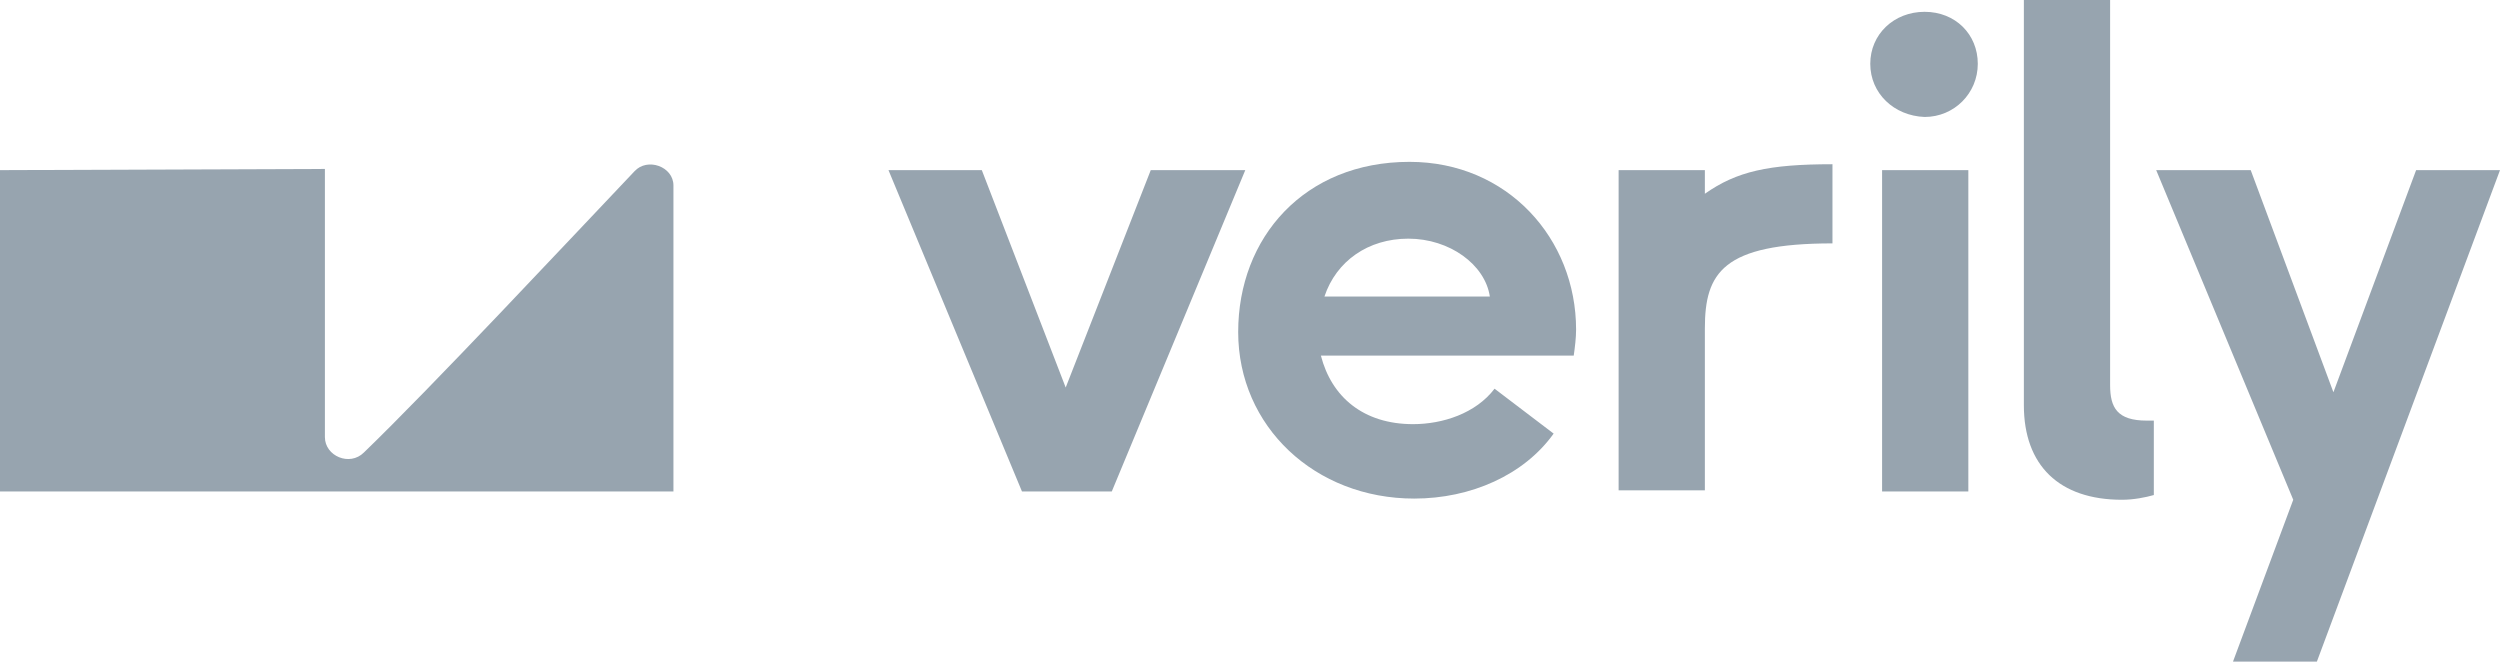 <svg xmlns:x="ns_extend;" xmlns:i="ns_ai;" xmlns:graph="ns_graphs;" xmlns="http://www.w3.org/2000/svg" xmlns:xlink="http://www.w3.org/1999/xlink" version="1.1" id="Layer_1" x="0px" y="0px" style="enable-background:new 0 0 211.7 56;" xml:space="preserve" viewBox="0 0 211.6 56">
 <style type="text/css">
  .st0{fill:#97a4af;}
	.st1{fill:#97a4af;}
 </style>
 <g id="Verily_Logotype">
  <path id="Vector" class="st0" d="M30.8,38.3c5.7-5.5,17.3-17.9,22.9-23.8c1.1-1.2,3.3-0.4,3.3,1.2v25.9H0V14.4l27.5-0.1V37   C27.5,38.6,29.6,39.5,30.8,38.3L30.8,38.3z">
  </path>
  <path id="Vector_2" class="st1" d="M182.4,35.6c-0.3,0-0.6,0-0.7,0c-2.5,0-3.1-1.1-3.1-3V0h-7.3v34.3c0,5.1,3,8,8.3,8   c1,0,2-0.2,2.7-0.4V35.6L182.4,35.6z">
  </path>
  <path id="Vector_3" class="st1" d="M119.6,35.9c2.5,0,5.3-0.9,6.9-3l5,3.8c-2.5,3.5-7,5.5-11.8,5.5c-8.4,0-14.9-6.1-14.9-14.1   s5.6-14.4,14.5-14.4c8.3,0,14.1,6.5,14.1,14.2c0,0.7-0.1,1.5-0.2,2.2h-21.4C112.7,33.6,115.4,35.9,119.6,35.9L119.6,35.9z    M119.2,20.2c-3.4,0-6.1,1.9-7.1,4.9h14C125.7,22.4,122.7,20.2,119.2,20.2z">
  </path>
  <path id="Vector_4" class="st1" d="M97.4,14.4l-7.2,18.4l-7.1-18.4h-7.9l11.3,27.2h7.6l11.3-27.2H97.4z">
  </path>
  <path id="Vector_5" class="st1" d="M137,14.4h7.3v2c2.7-1.9,5.4-2.5,10.8-2.5v6.7c-9.3,0-10.8,2.5-10.8,7.2v13.7H137V14.4z">
  </path>
  <path id="Vector_6" class="st1" d="M158.3,5.4c0-2.5,2-4.4,4.6-4.4c2.6,0,4.5,1.9,4.5,4.4s-2,4.5-4.5,4.5   C160.3,9.8,158.3,7.9,158.3,5.4z M159.3,14.4h7.3v27.2h-7.3V14.4z">
  </path>
  <path id="Vector_7" class="st1" d="M194.1,42.3l-11.6-27.9h8l7,18.8l7-18.8h7.1L196.1,56h-7.1L194.1,42.3z">
  </path>
 </g>
</svg>